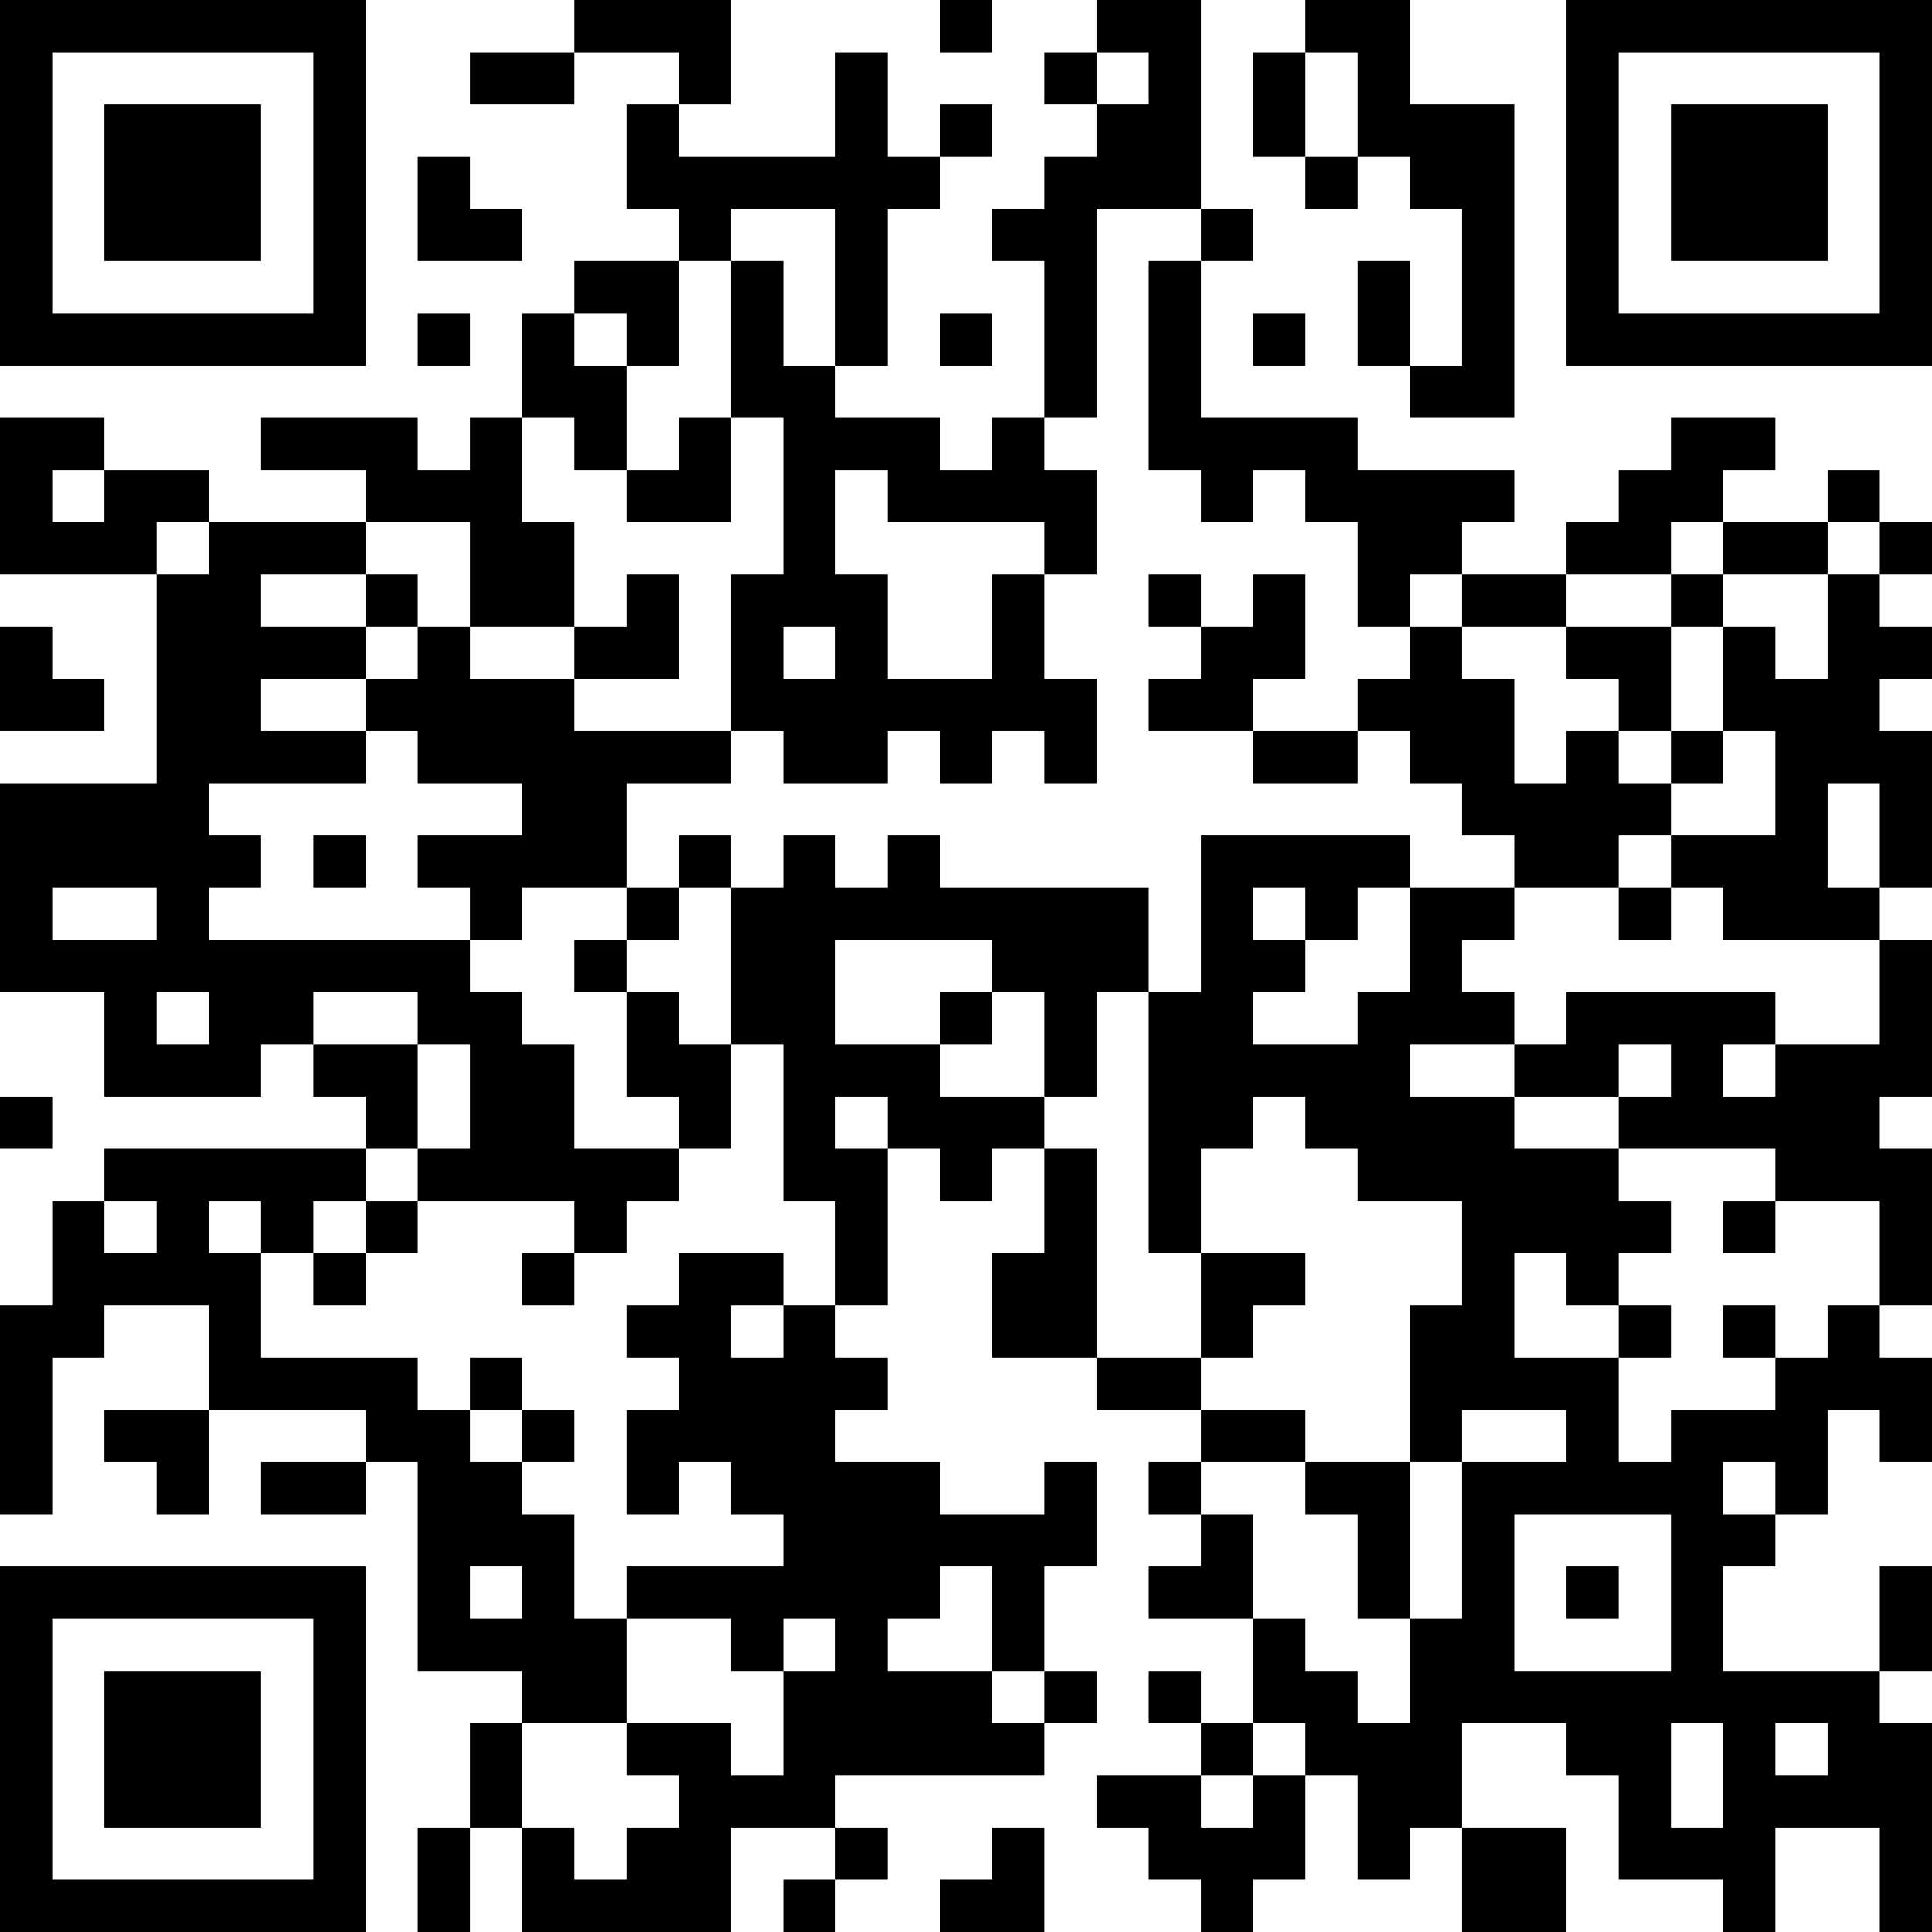 <?xml version="1.0" encoding="UTF-8"?>
<svg xmlns="http://www.w3.org/2000/svg" version="1.1" width="400" height="400" viewBox="0 0 400 400"><rect x="0" y="0" width="400" height="400" fill="#ffffff"/><g transform="scale(10.811)"><g transform="translate(0,0)"><path fill-rule="evenodd" d="M11 0L11 1L9 1L9 2L11 2L11 1L13 1L13 2L12 2L12 4L13 4L13 5L11 5L11 6L10 6L10 8L9 8L9 9L8 9L8 8L5 8L5 9L7 9L7 10L4 10L4 9L2 9L2 8L0 8L0 11L3 11L3 15L0 15L0 19L2 19L2 21L5 21L5 20L6 20L6 21L7 21L7 22L2 22L2 23L1 23L1 25L0 25L0 29L1 29L1 26L2 26L2 25L4 25L4 27L2 27L2 28L3 28L3 29L4 29L4 27L7 27L7 28L5 28L5 29L7 29L7 28L8 28L8 32L10 32L10 33L9 33L9 35L8 35L8 37L9 37L9 35L10 35L10 37L14 37L14 35L16 35L16 36L15 36L15 37L16 37L16 36L17 36L17 35L16 35L16 34L20 34L20 33L21 33L21 32L20 32L20 30L21 30L21 28L20 28L20 29L18 29L18 28L16 28L16 27L17 27L17 26L16 26L16 25L17 25L17 22L18 22L18 23L19 23L19 22L20 22L20 24L19 24L19 26L21 26L21 27L23 27L23 28L22 28L22 29L23 29L23 30L22 30L22 31L24 31L24 33L23 33L23 32L22 32L22 33L23 33L23 34L21 34L21 35L22 35L22 36L23 36L23 37L24 37L24 36L25 36L25 34L26 34L26 36L27 36L27 35L28 35L28 37L30 37L30 35L28 35L28 33L30 33L30 34L31 34L31 36L33 36L33 37L34 37L34 35L36 35L36 37L37 37L37 33L36 33L36 32L37 32L37 30L36 30L36 32L33 32L33 30L34 30L34 29L35 29L35 27L36 27L36 28L37 28L37 26L36 26L36 25L37 25L37 22L36 22L36 21L37 21L37 18L36 18L36 17L37 17L37 14L36 14L36 13L37 13L37 12L36 12L36 11L37 11L37 10L36 10L36 9L35 9L35 10L33 10L33 9L34 9L34 8L32 8L32 9L31 9L31 10L30 10L30 11L28 11L28 10L29 10L29 9L26 9L26 8L23 8L23 5L24 5L24 4L23 4L23 0L21 0L21 1L20 1L20 2L21 2L21 3L20 3L20 4L19 4L19 5L20 5L20 8L19 8L19 9L18 9L18 8L16 8L16 7L17 7L17 4L18 4L18 3L19 3L19 2L18 2L18 3L17 3L17 1L16 1L16 3L13 3L13 2L14 2L14 0ZM18 0L18 1L19 1L19 0ZM25 0L25 1L24 1L24 3L25 3L25 4L26 4L26 3L27 3L27 4L28 4L28 7L27 7L27 5L26 5L26 7L27 7L27 8L29 8L29 2L27 2L27 0ZM21 1L21 2L22 2L22 1ZM25 1L25 3L26 3L26 1ZM8 3L8 5L10 5L10 4L9 4L9 3ZM14 4L14 5L13 5L13 7L12 7L12 6L11 6L11 7L12 7L12 9L11 9L11 8L10 8L10 10L11 10L11 12L9 12L9 10L7 10L7 11L5 11L5 12L7 12L7 13L5 13L5 14L7 14L7 15L4 15L4 16L5 16L5 17L4 17L4 18L9 18L9 19L10 19L10 20L11 20L11 22L13 22L13 23L12 23L12 24L11 24L11 23L8 23L8 22L9 22L9 20L8 20L8 19L6 19L6 20L8 20L8 22L7 22L7 23L6 23L6 24L5 24L5 23L4 23L4 24L5 24L5 26L8 26L8 27L9 27L9 28L10 28L10 29L11 29L11 31L12 31L12 33L10 33L10 35L11 35L11 36L12 36L12 35L13 35L13 34L12 34L12 33L14 33L14 34L15 34L15 32L16 32L16 31L15 31L15 32L14 32L14 31L12 31L12 30L15 30L15 29L14 29L14 28L13 28L13 29L12 29L12 27L13 27L13 26L12 26L12 25L13 25L13 24L15 24L15 25L14 25L14 26L15 26L15 25L16 25L16 23L15 23L15 20L14 20L14 17L15 17L15 16L16 16L16 17L17 17L17 16L18 16L18 17L22 17L22 19L21 19L21 21L20 21L20 19L19 19L19 18L16 18L16 20L18 20L18 21L20 21L20 22L21 22L21 26L23 26L23 27L25 27L25 28L23 28L23 29L24 29L24 31L25 31L25 32L26 32L26 33L27 33L27 31L28 31L28 28L30 28L30 27L28 27L28 28L27 28L27 25L28 25L28 23L26 23L26 22L25 22L25 21L24 21L24 22L23 22L23 24L22 24L22 19L23 19L23 16L27 16L27 17L26 17L26 18L25 18L25 17L24 17L24 18L25 18L25 19L24 19L24 20L26 20L26 19L27 19L27 17L29 17L29 18L28 18L28 19L29 19L29 20L27 20L27 21L29 21L29 22L31 22L31 23L32 23L32 24L31 24L31 25L30 25L30 24L29 24L29 26L31 26L31 28L32 28L32 27L34 27L34 26L35 26L35 25L36 25L36 23L34 23L34 22L31 22L31 21L32 21L32 20L31 20L31 21L29 21L29 20L30 20L30 19L34 19L34 20L33 20L33 21L34 21L34 20L36 20L36 18L33 18L33 17L32 17L32 16L34 16L34 14L33 14L33 12L34 12L34 13L35 13L35 11L36 11L36 10L35 10L35 11L33 11L33 10L32 10L32 11L30 11L30 12L28 12L28 11L27 11L27 12L26 12L26 10L25 10L25 9L24 9L24 10L23 10L23 9L22 9L22 5L23 5L23 4L21 4L21 8L20 8L20 9L21 9L21 11L20 11L20 10L17 10L17 9L16 9L16 11L17 11L17 13L19 13L19 11L20 11L20 13L21 13L21 15L20 15L20 14L19 14L19 15L18 15L18 14L17 14L17 15L15 15L15 14L14 14L14 11L15 11L15 8L14 8L14 5L15 5L15 7L16 7L16 4ZM8 6L8 7L9 7L9 6ZM18 6L18 7L19 7L19 6ZM24 6L24 7L25 7L25 6ZM13 8L13 9L12 9L12 10L14 10L14 8ZM1 9L1 10L2 10L2 9ZM3 10L3 11L4 11L4 10ZM7 11L7 12L8 12L8 13L7 13L7 14L8 14L8 15L10 15L10 16L8 16L8 17L9 17L9 18L10 18L10 17L12 17L12 18L11 18L11 19L12 19L12 21L13 21L13 22L14 22L14 20L13 20L13 19L12 19L12 18L13 18L13 17L14 17L14 16L13 16L13 17L12 17L12 15L14 15L14 14L11 14L11 13L13 13L13 11L12 11L12 12L11 12L11 13L9 13L9 12L8 12L8 11ZM22 11L22 12L23 12L23 13L22 13L22 14L24 14L24 15L26 15L26 14L27 14L27 15L28 15L28 16L29 16L29 17L31 17L31 18L32 18L32 17L31 17L31 16L32 16L32 15L33 15L33 14L32 14L32 12L33 12L33 11L32 11L32 12L30 12L30 13L31 13L31 14L30 14L30 15L29 15L29 13L28 13L28 12L27 12L27 13L26 13L26 14L24 14L24 13L25 13L25 11L24 11L24 12L23 12L23 11ZM0 12L0 14L2 14L2 13L1 13L1 12ZM15 12L15 13L16 13L16 12ZM31 14L31 15L32 15L32 14ZM35 15L35 17L36 17L36 15ZM6 16L6 17L7 17L7 16ZM1 17L1 18L3 18L3 17ZM3 19L3 20L4 20L4 19ZM18 19L18 20L19 20L19 19ZM0 21L0 22L1 22L1 21ZM16 21L16 22L17 22L17 21ZM2 23L2 24L3 24L3 23ZM7 23L7 24L6 24L6 25L7 25L7 24L8 24L8 23ZM33 23L33 24L34 24L34 23ZM10 24L10 25L11 25L11 24ZM23 24L23 26L24 26L24 25L25 25L25 24ZM31 25L31 26L32 26L32 25ZM33 25L33 26L34 26L34 25ZM9 26L9 27L10 27L10 28L11 28L11 27L10 27L10 26ZM25 28L25 29L26 29L26 31L27 31L27 28ZM33 28L33 29L34 29L34 28ZM29 29L29 32L32 32L32 29ZM9 30L9 31L10 31L10 30ZM18 30L18 31L17 31L17 32L19 32L19 33L20 33L20 32L19 32L19 30ZM30 30L30 31L31 31L31 30ZM24 33L24 34L23 34L23 35L24 35L24 34L25 34L25 33ZM32 33L32 35L33 35L33 33ZM34 33L34 34L35 34L35 33ZM19 35L19 36L18 36L18 37L20 37L20 35ZM0 0L0 7L7 7L7 0ZM1 1L1 6L6 6L6 1ZM2 2L2 5L5 5L5 2ZM30 0L30 7L37 7L37 0ZM31 1L31 6L36 6L36 1ZM32 2L32 5L35 5L35 2ZM0 30L0 37L7 37L7 30ZM1 31L1 36L6 36L6 31ZM2 32L2 35L5 35L5 32Z" fill="#000000"/></g></g></svg>
